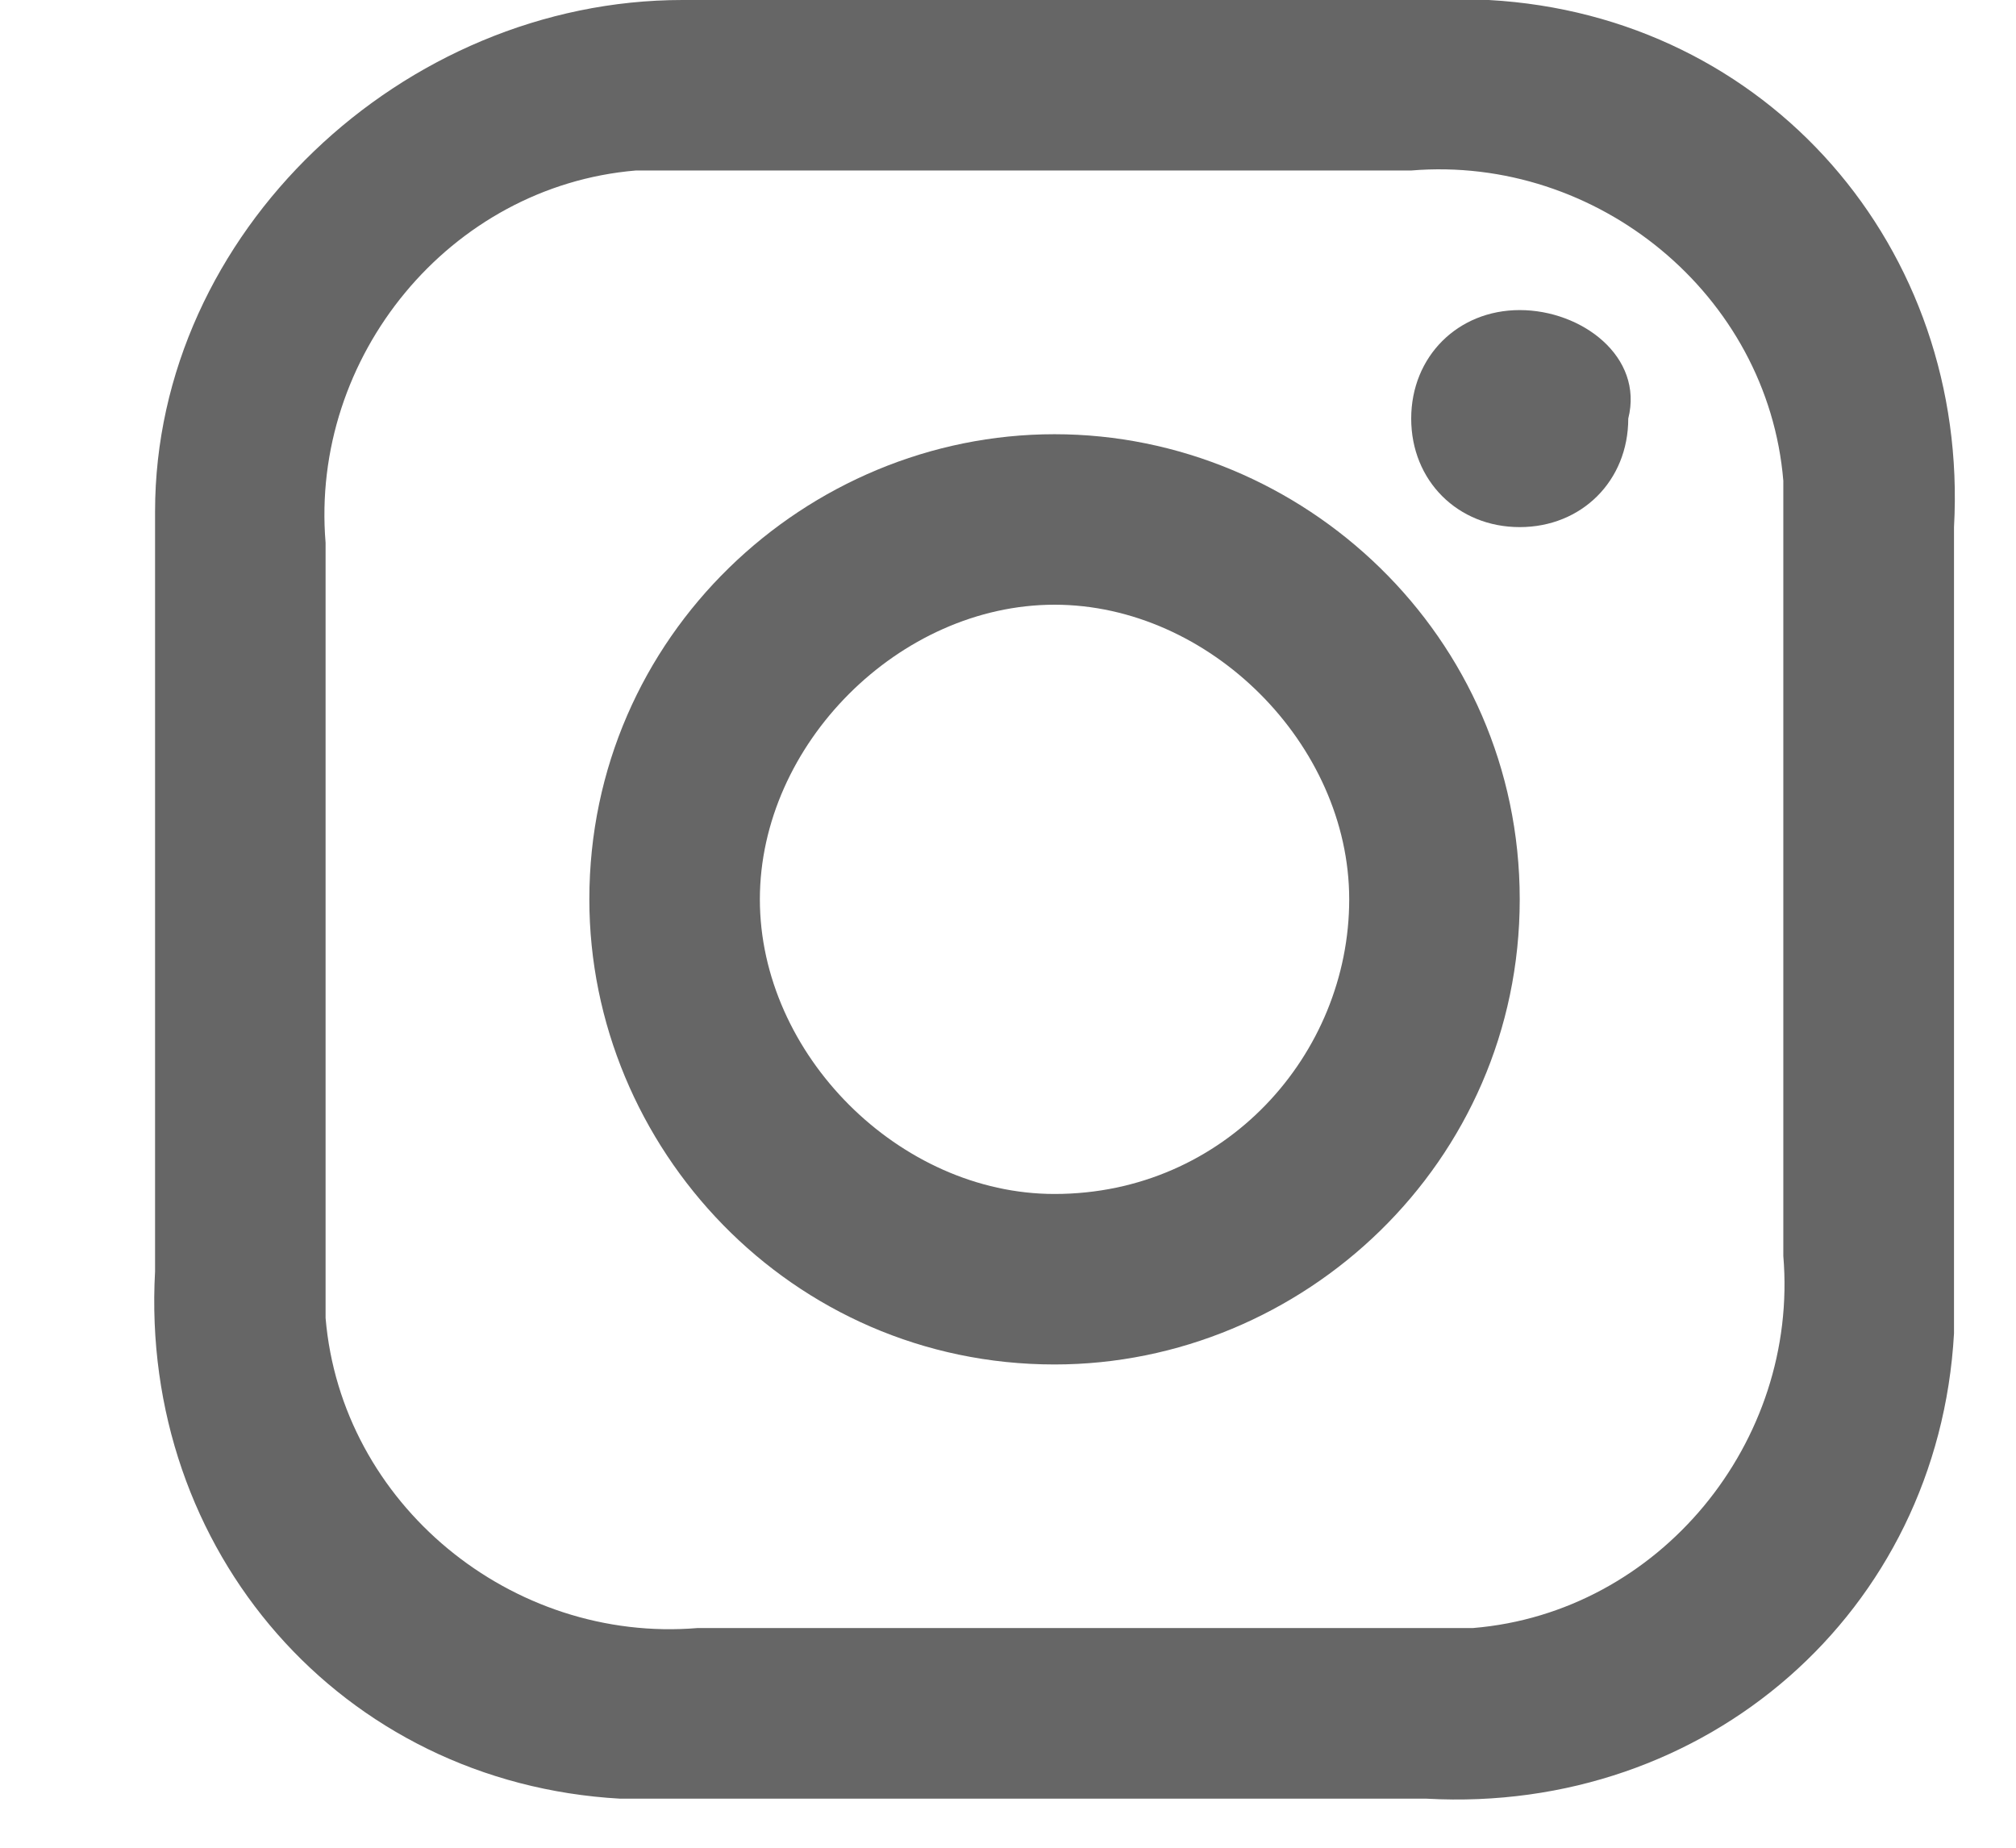 <?xml version="1.0" encoding="UTF-8"?>
<svg width="12px" height="11px" viewBox="0 0 12 11" version="1.1" xmlns="http://www.w3.org/2000/svg" xmlns:xlink="http://www.w3.org/1999/xlink">
    <!-- Generator: Sketch 51.3 (57544) - http://www.bohemiancoding.com/sketch -->
    <title>icon-instagram-footer</title>
    <desc>Created with Sketch.</desc>
    <defs></defs>
    <g id="Welcome" stroke="none" stroke-width="1" fill="none" fill-rule="evenodd">
        <g id="HOME-NO-GUIDES" transform="translate(-1295, -11)" fill="#666" fill-rule="nonzero">
            <g id="Group-2" transform="translate(1257, -2)">
                <g id="icon-instagram-footer" transform="translate(38, 13)">
                    <path d="M6.277,2.585 C4.8,2.585 3.508,3.785 3.508,5.354 C3.508,6.831 4.708,8.123 6.277,8.123 C7.754,8.123 9.046,6.923 9.046,5.354 C9.046,5.354 9.046,5.354 9.046,5.354 C9.046,3.785 7.754,2.585 6.277,2.585 C6.277,2.585 6.277,2.585 6.277,2.585 Z M6.277,7.108 C5.354,7.108 4.523,6.277 4.523,5.354 C4.523,4.431 5.354,3.6 6.277,3.6 C7.2,3.6 8.031,4.431 8.031,5.354 C8.031,6.277 7.292,7.108 6.277,7.108 C6.277,7.108 6.277,7.108 6.277,7.108 Z" id="Tracé_5692"></path>
                    <path d="M9.046,1.846 C8.677,1.846 8.4,2.123 8.4,2.492 C8.4,2.862 8.677,3.138 9.046,3.138 C9.415,3.138 9.692,2.862 9.692,2.492 C9.692,2.492 9.692,2.492 9.692,2.492 C9.785,2.123 9.415,1.846 9.046,1.846 Z" id="Tracé_5693"></path>
                    <path d="M11.631,3.138 C11.723,1.477 10.523,0.092 8.862,0 C8.769,0 8.585,0 8.492,0 L4.062,0 C2.4,0 0.923,1.385 0.923,3.046 C0.923,3.046 0.923,3.046 0.923,3.138 L0.923,7.569 C0.831,9.231 2.031,10.615 3.692,10.708 C3.785,10.708 3.969,10.708 4.062,10.708 L8.492,10.708 C10.154,10.8 11.538,9.6 11.631,7.938 C11.631,7.846 11.631,7.662 11.631,7.569 L11.631,3.138 Z M10.615,7.477 C10.708,8.585 9.877,9.6 8.769,9.692 C8.677,9.692 8.492,9.692 8.4,9.692 L4.154,9.692 C3.046,9.785 2.031,8.954 1.938,7.846 C1.938,7.754 1.938,7.569 1.938,7.477 L1.938,3.231 C1.846,2.123 2.677,1.108 3.785,1.015 C3.877,1.015 4.062,1.015 4.154,1.015 L8.4,1.015 C9.508,0.923 10.523,1.754 10.615,2.862 C10.615,2.954 10.615,3.138 10.615,3.231 L10.615,5.354 C10.615,6.738 10.615,6.923 10.615,7.477 Z" id="Tracé_5694"></path>
                </g>
            </g>
        </g>
    </g>
</svg>